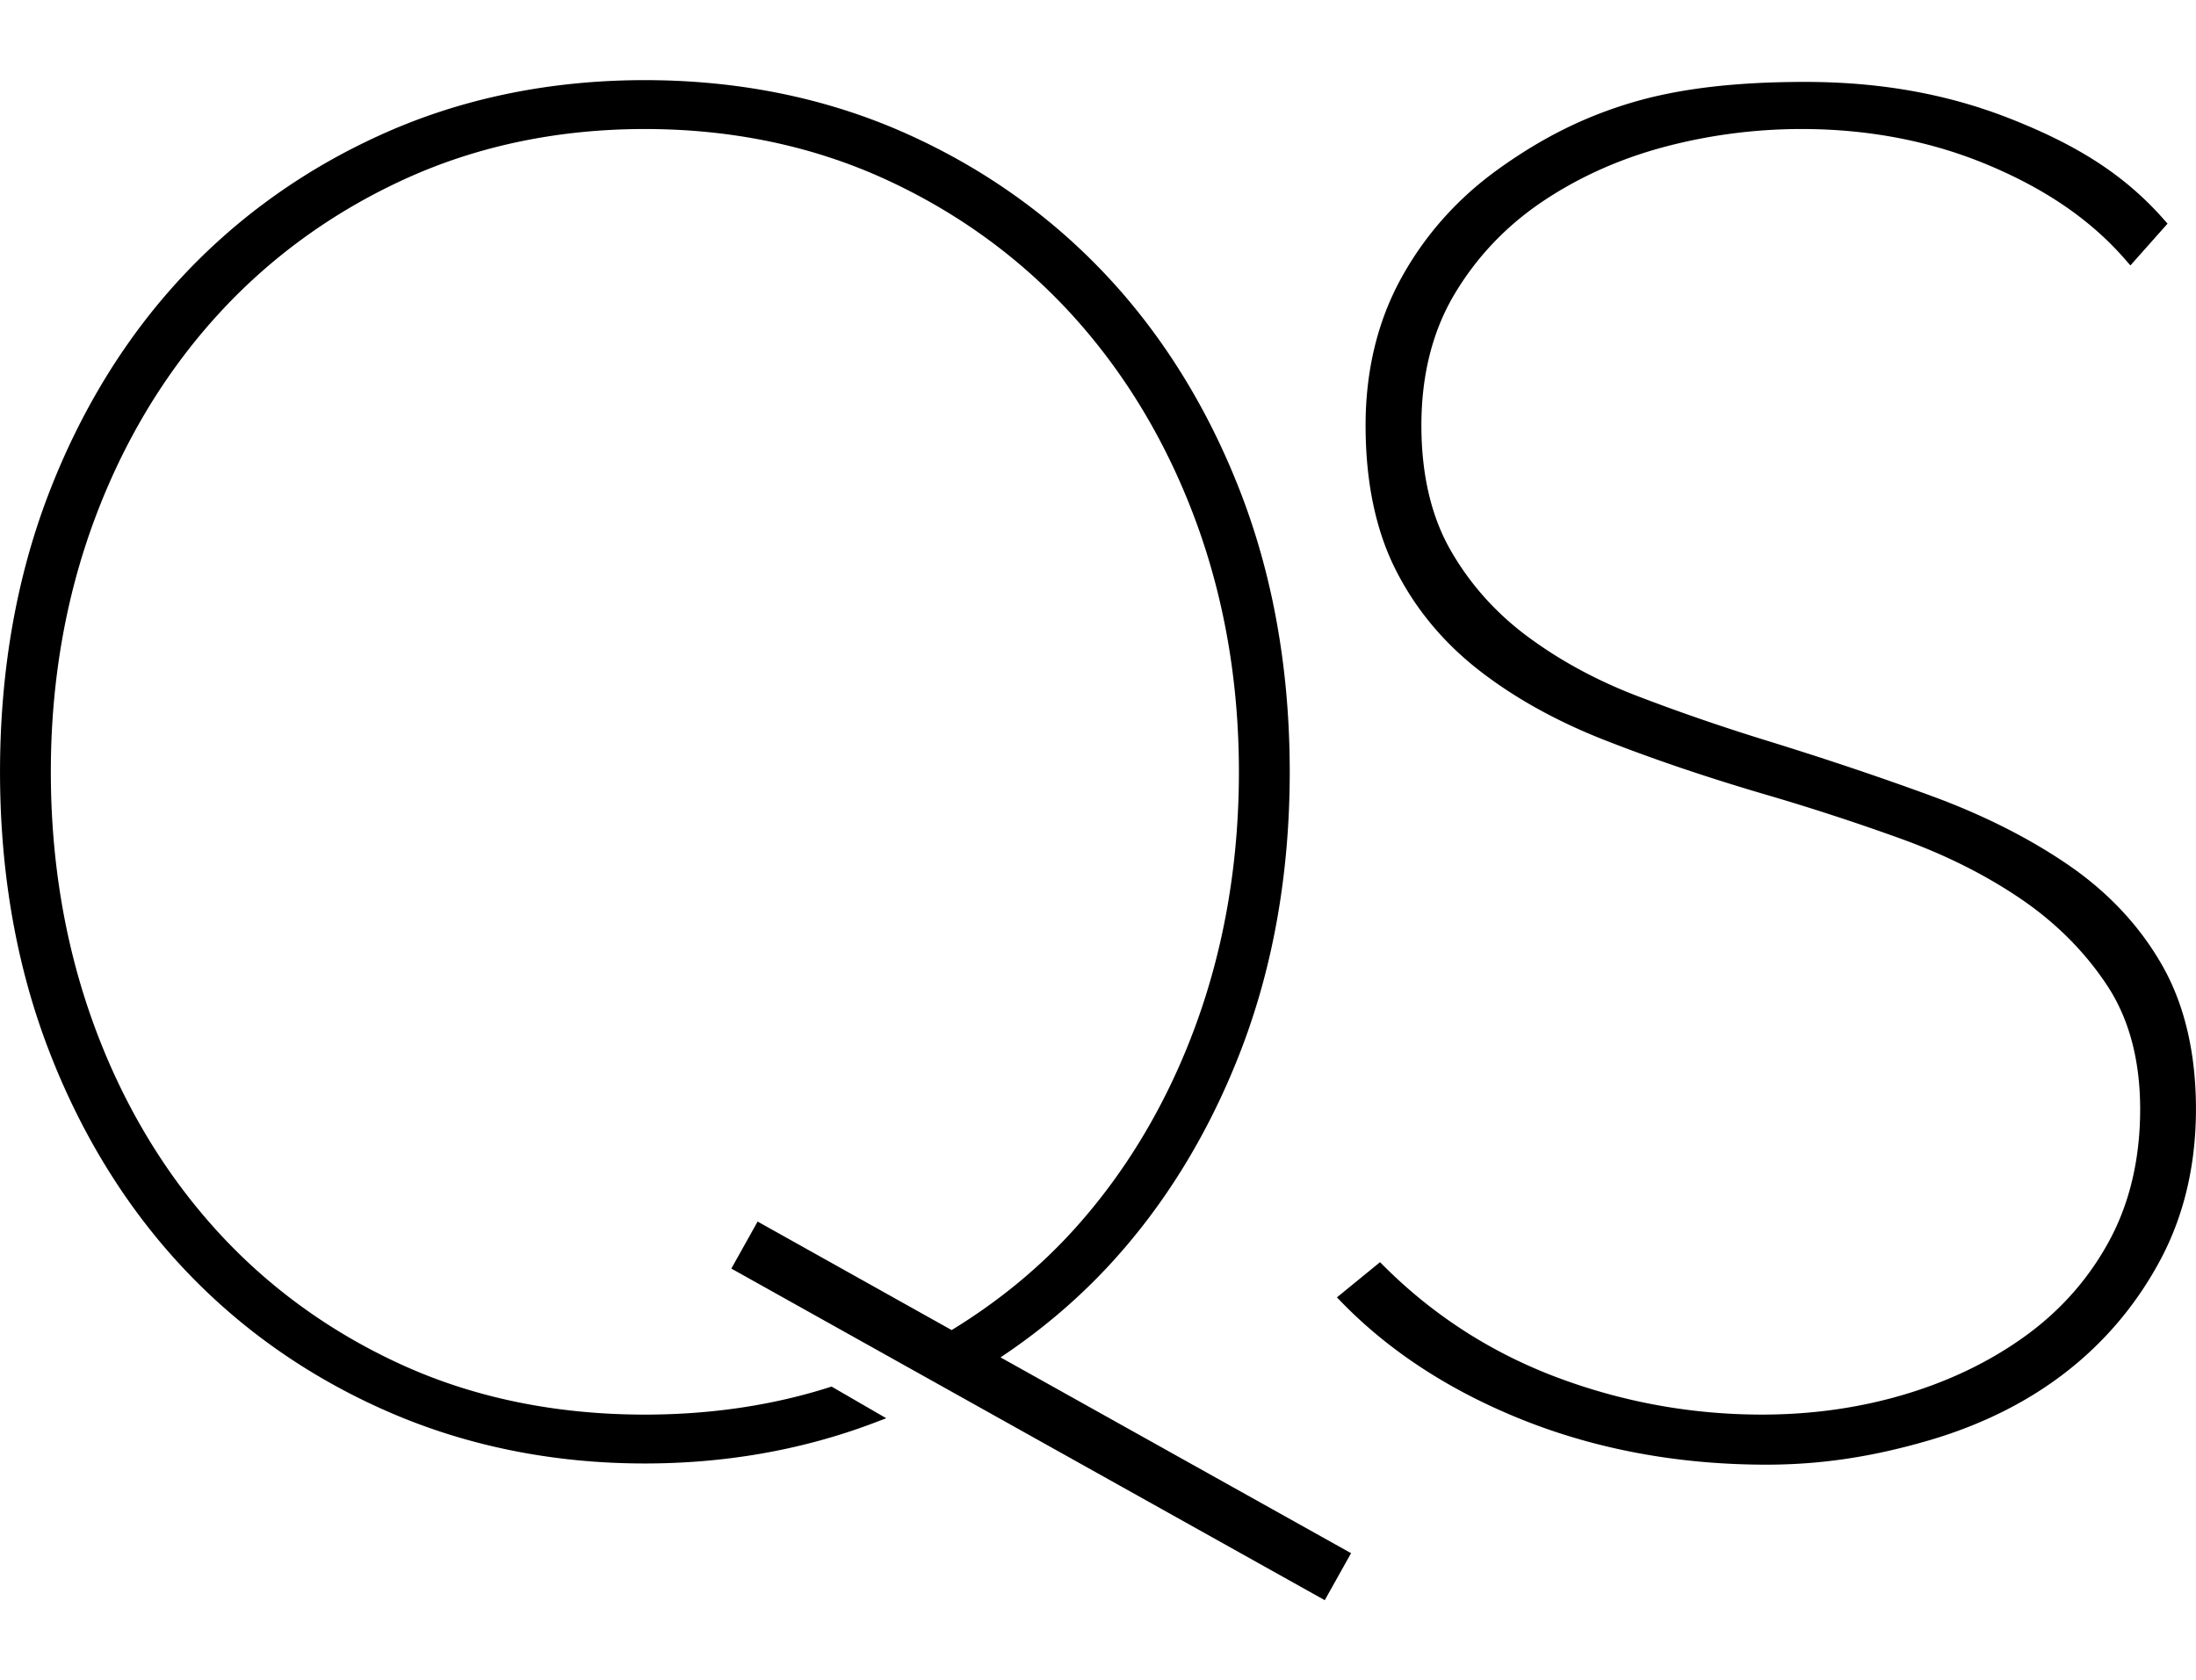 <svg xmlns="http://www.w3.org/2000/svg" xml:space="preserve" style="fill-rule:evenodd;clip-rule:evenodd;stroke-linejoin:round;stroke-miterlimit:2" viewBox="0 0 17030 13034"><path d="M2916.56 1908.97c19.29-36.25 29.07-77.85 29.07-123.63 0-45.86-9.26-85.47-27.51-117.72-18.19-32.12-43.89-59.79-76.4-82.26-32.2-22.21-70.09-41.41-112.61-57.08-42.28-15.54-88.37-31.03-136.98-46.02-35.67-11.01-70.88-23.13-104.67-36.07-33.61-12.79-64.15-29.29-90.78-49.04-26.42-19.55-47.86-43.61-63.74-71.52-15.77-27.74-23.76-62.13-23.76-102.22 0-41.09 9.08-77.23 26.98-107.42 17.99-30.35 42.12-55.91 71.74-75.99 29.82-20.18 63.53-35.4 100.22-45.244 36.88-9.886 75.05-14.897 113.46-14.897 21.5 0 42.48 1.522 62.86 4.551 31.2 4.637 60.98 12.803 89.03 24.44 24.35 10.11 45.9 21.61 64.9 34.68 19 13.08 35.45 27.72 49.63 44.12l3.75 4.33 30.53-34.35-2.94-3.34c-17.98-20.4-38.08-37.26-62.71-52.18-18.64-11.288-39.88-21.461-64.76-31.2-33.95-13.267-69.46-22.019-107.43-26.417-19.36-2.242-39.36-3.353-60.12-3.353-56.65 0-102.7 5.416-140.76 16.556-40.15 11.76-75.85 29.555-112.36 56.004-33.04 23.97-59.55 53.93-78.76 89.04-19.31 35.24-29.11 75.84-29.11 120.67 0 45.77 8.12 85.3 24.13 117.49 15.96 32.13 38.89 60.07 68.13 83.06 29.02 22.81 63.94 42.32 103.82 57.98 39.62 15.58 83.84 30.58 131.46 44.58 38.1 11.11 76.05 23.5 112.82 36.81 36.82 13.33 70.13 30.12 98.97 49.89 28.59 19.61 52.23 43.48 70.27 70.93 17.81 27.17 26.85 61.22 26.85 101.19 0 40.14-8.3 76.1-24.65 106.88-16.41 30.83-39.19 57.12-67.72 78.16-28.7 21.17-62.15 37.63-99.41 48.94-37.31 11.35-77.34 17.11-118.98 17.11-26.75 0-53.25-2.21-79.37-6.59-30.27-5.08-60.01-13.09-88.97-23.97-25.7-9.65-50.03-21.7-72.85-36.06-25.02-15.75-48.23-34.27-69.41-55.45l-3.22-3.2-35.41 28.92 3.81 3.94c23.27 23.94 50.29 45.1 80.77 63.31 21.13 12.61 43.92 23.81 68.27 33.52 36.1 14.39 74.36 24.6 114.39 30.54 27.75 4.12 56.35 6.19 85.67 6.19 44.53 0 86.99-6.36 133.64-20 43.3-12.69 81.38-31.73 113.18-56.63 31.88-24.92 57.79-55.86 77.04-91.98M1963.38 1989.4c32.02-21.32 61.25-45.83 87.04-73.32 46.83-49.94 84.04-110.3 110.61-179.4 13.05-33.97 22.94-69.85 29.62-107.36 6.89-38.73 10.36-79.22 10.36-121.17 0-49.08-4.75-96.14-14.17-140.75-6.44-30.46-15.05-59.77-25.81-87.79-15.64-40.66-34.96-78.29-57.75-112.54-15.95-23.98-33.59-46.3-52.87-66.85-25.64-27.35-54.12-51.6-85.18-72.6-25.71-17.38-53.18-32.519-82.27-45.325-37.06-16.295-76.44-27.961-117.74-34.922-30.37-5.118-61.78-7.692-94.08-7.692-43.4 0-85.18 4.644-124.97 13.857-30.14 6.977-59.14 16.573-86.84 28.757-36.58 16.092-70.59 35.875-101.74 59.155a501 501 0 0 0-65.72 58.77c-31.26 33.32-58.24 71.29-80.62 113.42-11.15 20.98-21.16 42.99-29.99 65.97-13.26 34.51-23.26 70.99-29.94 109.16-6.68 38.18-10.04 78.06-10.04 119.38 0 45.66 4.1 89.57 12.25 131.36 6.61 33.84 15.86 66.3 27.73 97.17 14.75 38.42 32.81 74.14 54 106.87 16.9 26.13 35.81 50.35 56.61 72.52a496.6 496.6 0 0 0 77.4 67.13c28.1 19.7 58.43 36.68 90.79 50.81 32.37 14.13 66.31 24.78 101.58 31.89 35.26 7.12 71.84 10.7 109.5 10.7 32.16 0 63.58-2.63 94.07-7.84 32.61-5.58 64.16-14.12 94.39-25.59l9.88-3.75-44.94-26.03-2.12.68c-46.67 14.84-97.57 22.37-151.28 22.37-72.97 0-140.18-13.79-199.78-40.98-59.63-27.19-111.46-65.04-154.06-112.53-42.64-47.52-76.03-103.99-99.23-167.84-23.25-63.9-35.04-133.52-35.04-206.94 0-73.39 12.03-143 35.75-206.91 23.67-63.87 57.54-120.34 100.66-167.86 43.05-47.45 95.13-85.31 154.8-112.54 59.64-27.195 125.88-40.981 196.9-40.981 71.03 0 137.27 13.786 196.9 40.981 59.64 27.21 111.73 65.07 154.81 112.54 43.1 47.51 76.97 103.99 100.66 167.86 23.71 63.96 35.74 133.57 35.74 206.91 0 73.38-11.79 143.01-35.03 206.94-23.24 63.88-56.63 120.35-99.23 167.84-29.01 32.34-63.21 60.47-101.78 84.03l-159.43-89.18-21.6 38.64 139.95 78.22 53.78 30.06 293.88 164.26 21.62-38.63z" style="fill-rule:nonzero" transform="translate(-10771.217 -8247.132)scale(9.438)"/></svg>